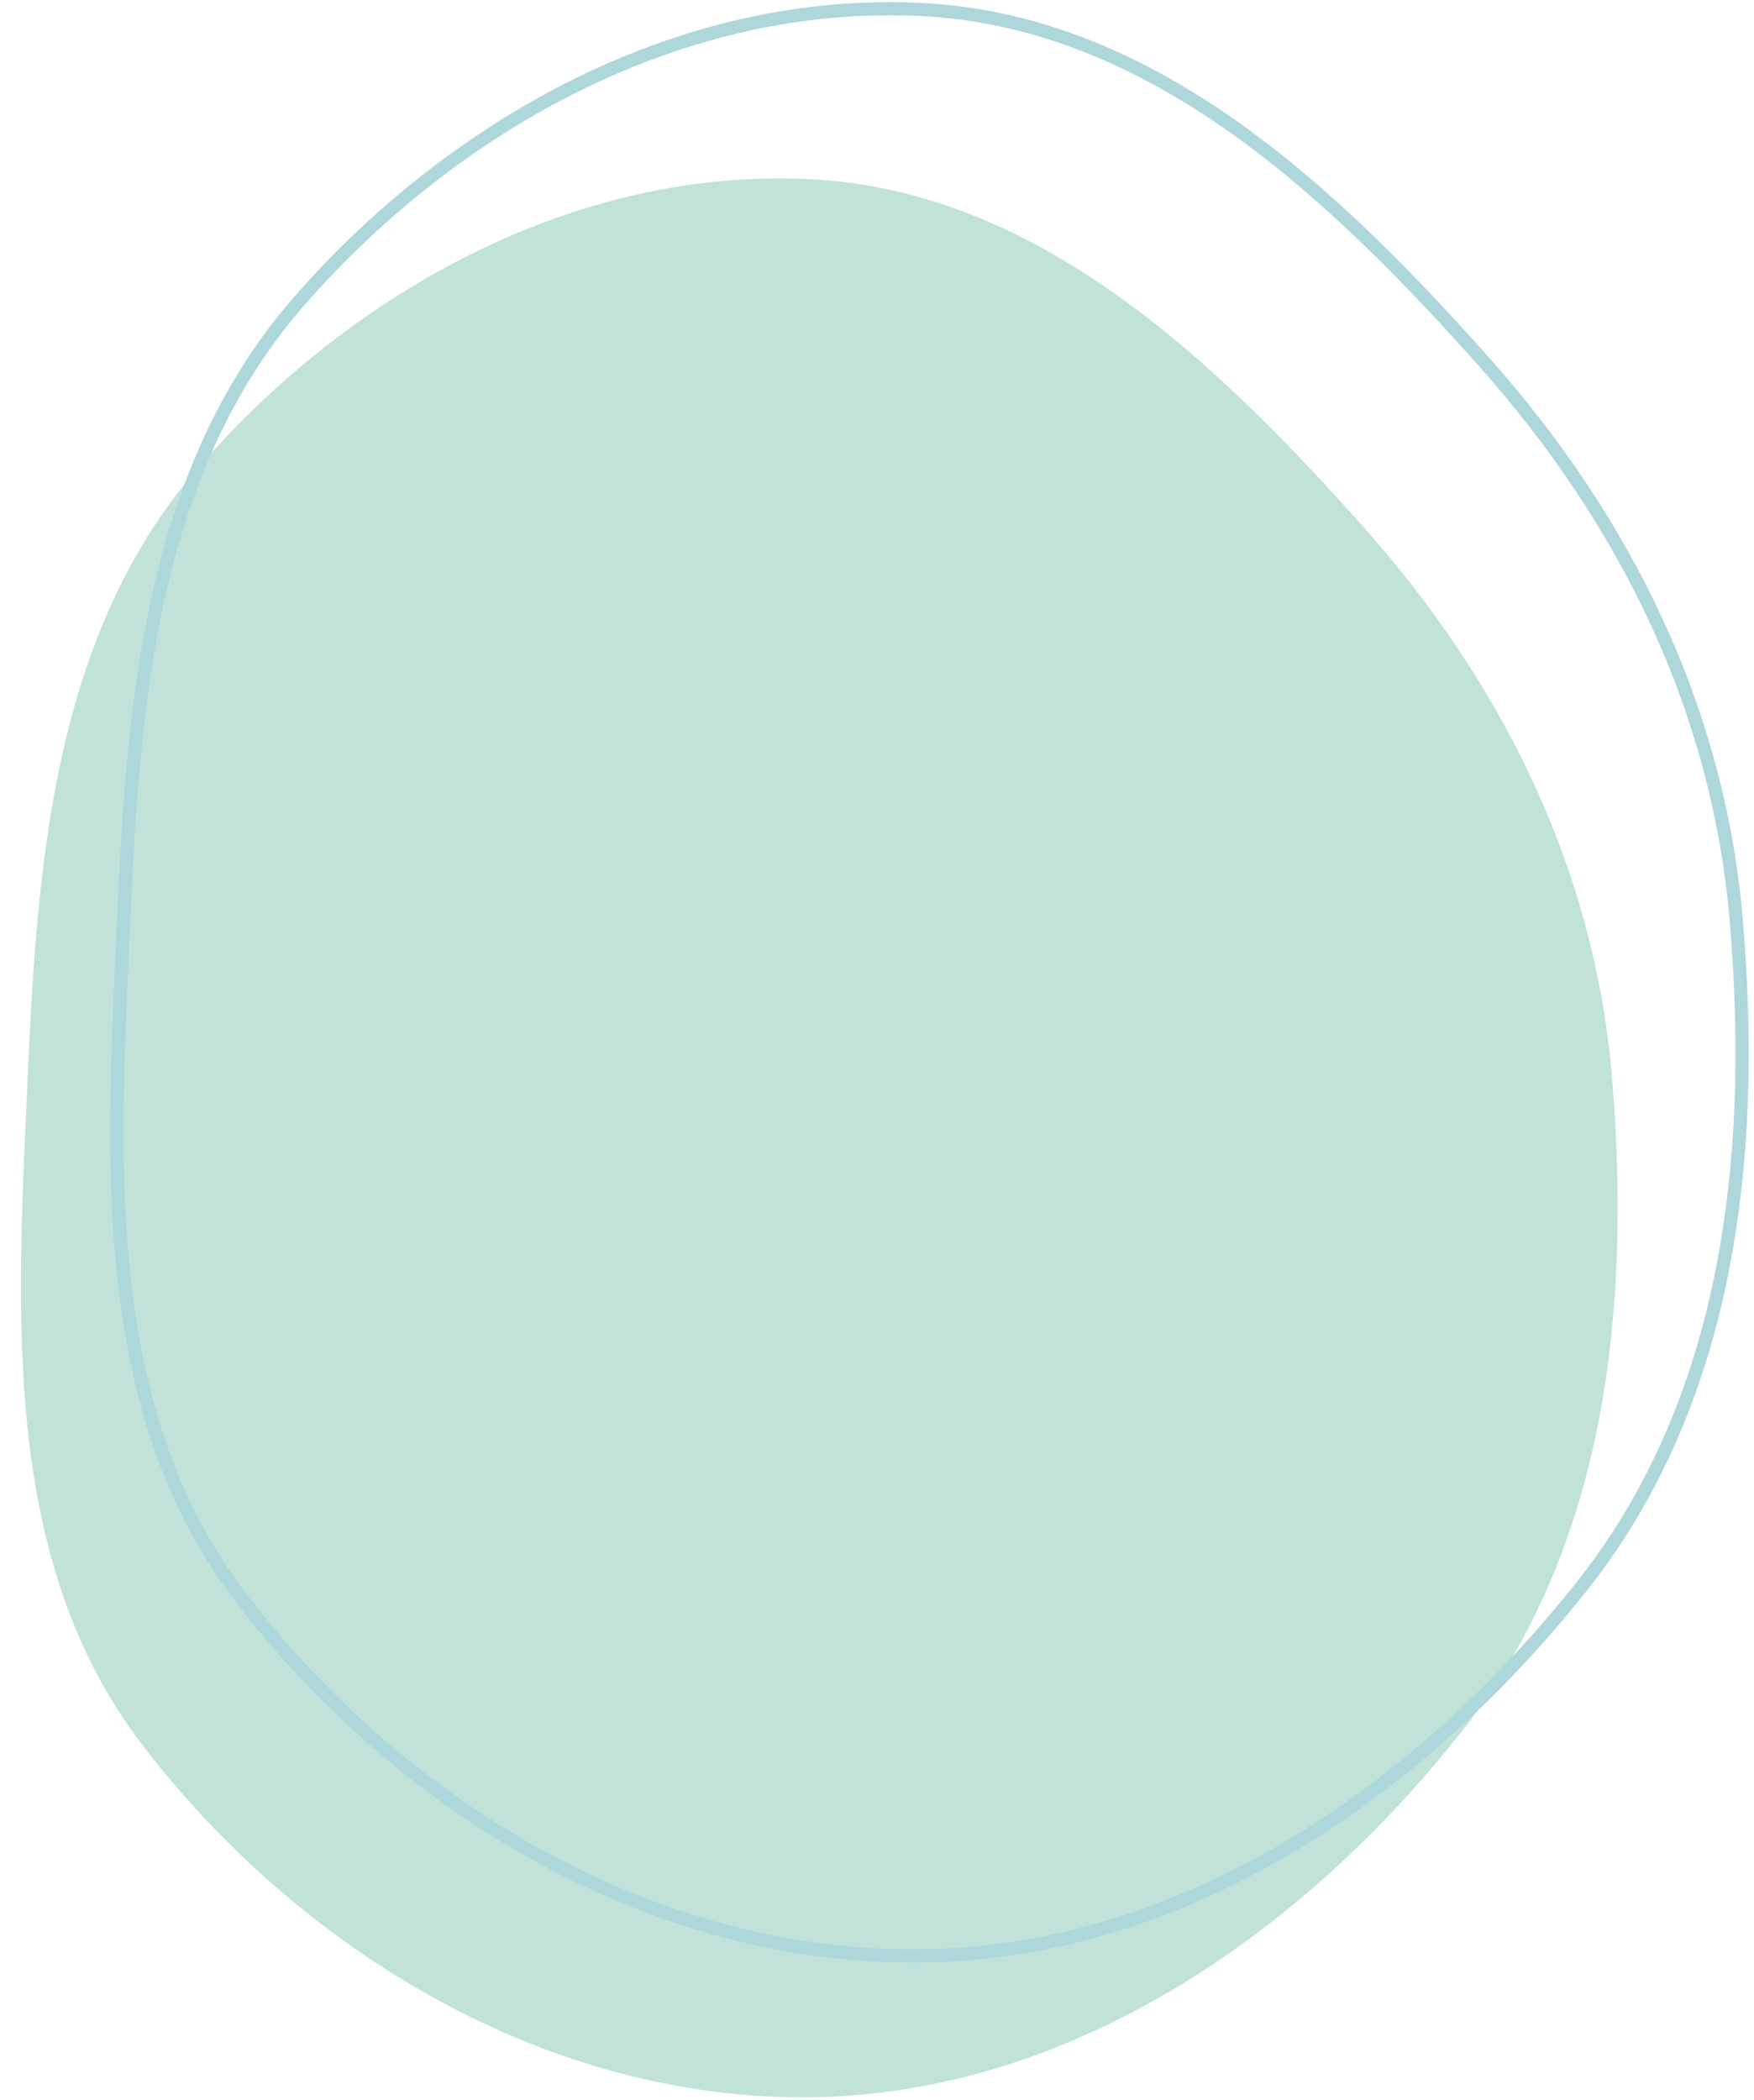 <?xml version="1.0" encoding="UTF-8" standalone="no"?><svg xmlns="http://www.w3.org/2000/svg" xmlns:xlink="http://www.w3.org/1999/xlink" data-name="Camada 1" fill="#000000" height="501.2" preserveAspectRatio="xMidYMid meet" version="1" viewBox="-5.0 -0.5 418.6 501.2" width="418.6" zoomAndPan="magnify"><g id="change1_1"><path d="m188.51,42.27c53.84,2.76,95.84,42.55,131.71,82.79,33.33,37.38,55.36,81.8,59.51,131.71,4.58,55.12-1.43,112.12-35.62,155.6-38.25,48.65-93.73,86.88-155.6,87.62-62.4.75-121.35-34.37-159.37-83.85C-5.02,371.7-.87,312.76,1.59,256.77c2.31-52.48,6.46-106.34,40.97-145.95,36.71-42.12,90.14-71.41,145.94-68.55Z" fill="#c0e2d9" fill-rule="evenodd"/></g><g id="change2_1"><path d="m212.84,467.85c-15.01,0-30.21-2.02-45.2-6-14.99-3.98-29.81-9.94-44.06-17.7-27.45-14.96-52.39-36.43-72.11-62.09-8.51-11.07-14.99-23.23-19.81-37.18-4.22-12.21-7.06-25.51-8.69-40.67-2.74-25.52-1.53-52.24-.36-78.07.1-2.24.2-4.47.3-6.69,1.13-25.73,2.72-52.99,8.53-78.68,6.51-28.79,17.52-51.79,33.66-70.31,19.2-22.03,42.5-40.13,67.37-52.34,13.07-6.42,26.55-11.2,40.06-14.22,14.18-3.17,28.48-4.41,42.51-3.69,25.52,1.31,50.12,10.55,75.2,28.24,23.55,16.61,44.42,38.76,59.96,56.2h0c17.42,19.54,31.38,40.52,41.5,62.38,10.72,23.15,17.2,47.45,19.26,72.23,2.61,31.38,1.52,58.71-3.35,83.53-5.74,29.31-16.95,54.73-33.32,75.55-20.38,25.92-44.69,47.7-70.3,62.97-28.93,17.25-58.92,26.18-89.15,26.54-.67,0-1.33.01-2,.01ZM207.28,3.16c-11.29,0-22.72,1.28-34.06,3.81-13.27,2.97-26.51,7.67-39.36,13.97-24.5,12.02-47.45,29.86-66.38,51.58-15.79,18.12-26.57,40.67-32.96,68.93-5.75,25.43-7.33,52.54-8.45,78.12-.1,2.23-.2,4.46-.3,6.7-1.16,25.72-2.36,52.31.35,77.59,1.6,14.92,4.39,28,8.53,39.98,4.71,13.62,11.03,25.49,19.33,36.29,19.45,25.31,44.04,46.49,71.11,61.24,14.02,7.64,28.61,13.51,43.36,17.42,15.38,4.09,30.98,6.08,46.36,5.88,29.66-.35,59.12-9.14,87.57-26.1,25.28-15.08,49.29-36.59,69.44-62.21,16.06-20.42,27.06-45.39,32.7-74.21,4.8-24.54,5.88-51.57,3.3-82.66-2.03-24.41-8.41-48.35-18.98-71.16-9.99-21.57-23.78-42.3-40.99-61.6-15.43-17.31-36.14-39.29-59.43-55.72-24.58-17.34-48.64-26.39-73.54-27.67-2.52-.13-5.06-.19-7.6-.19Z" fill="#add7da"/></g></svg>